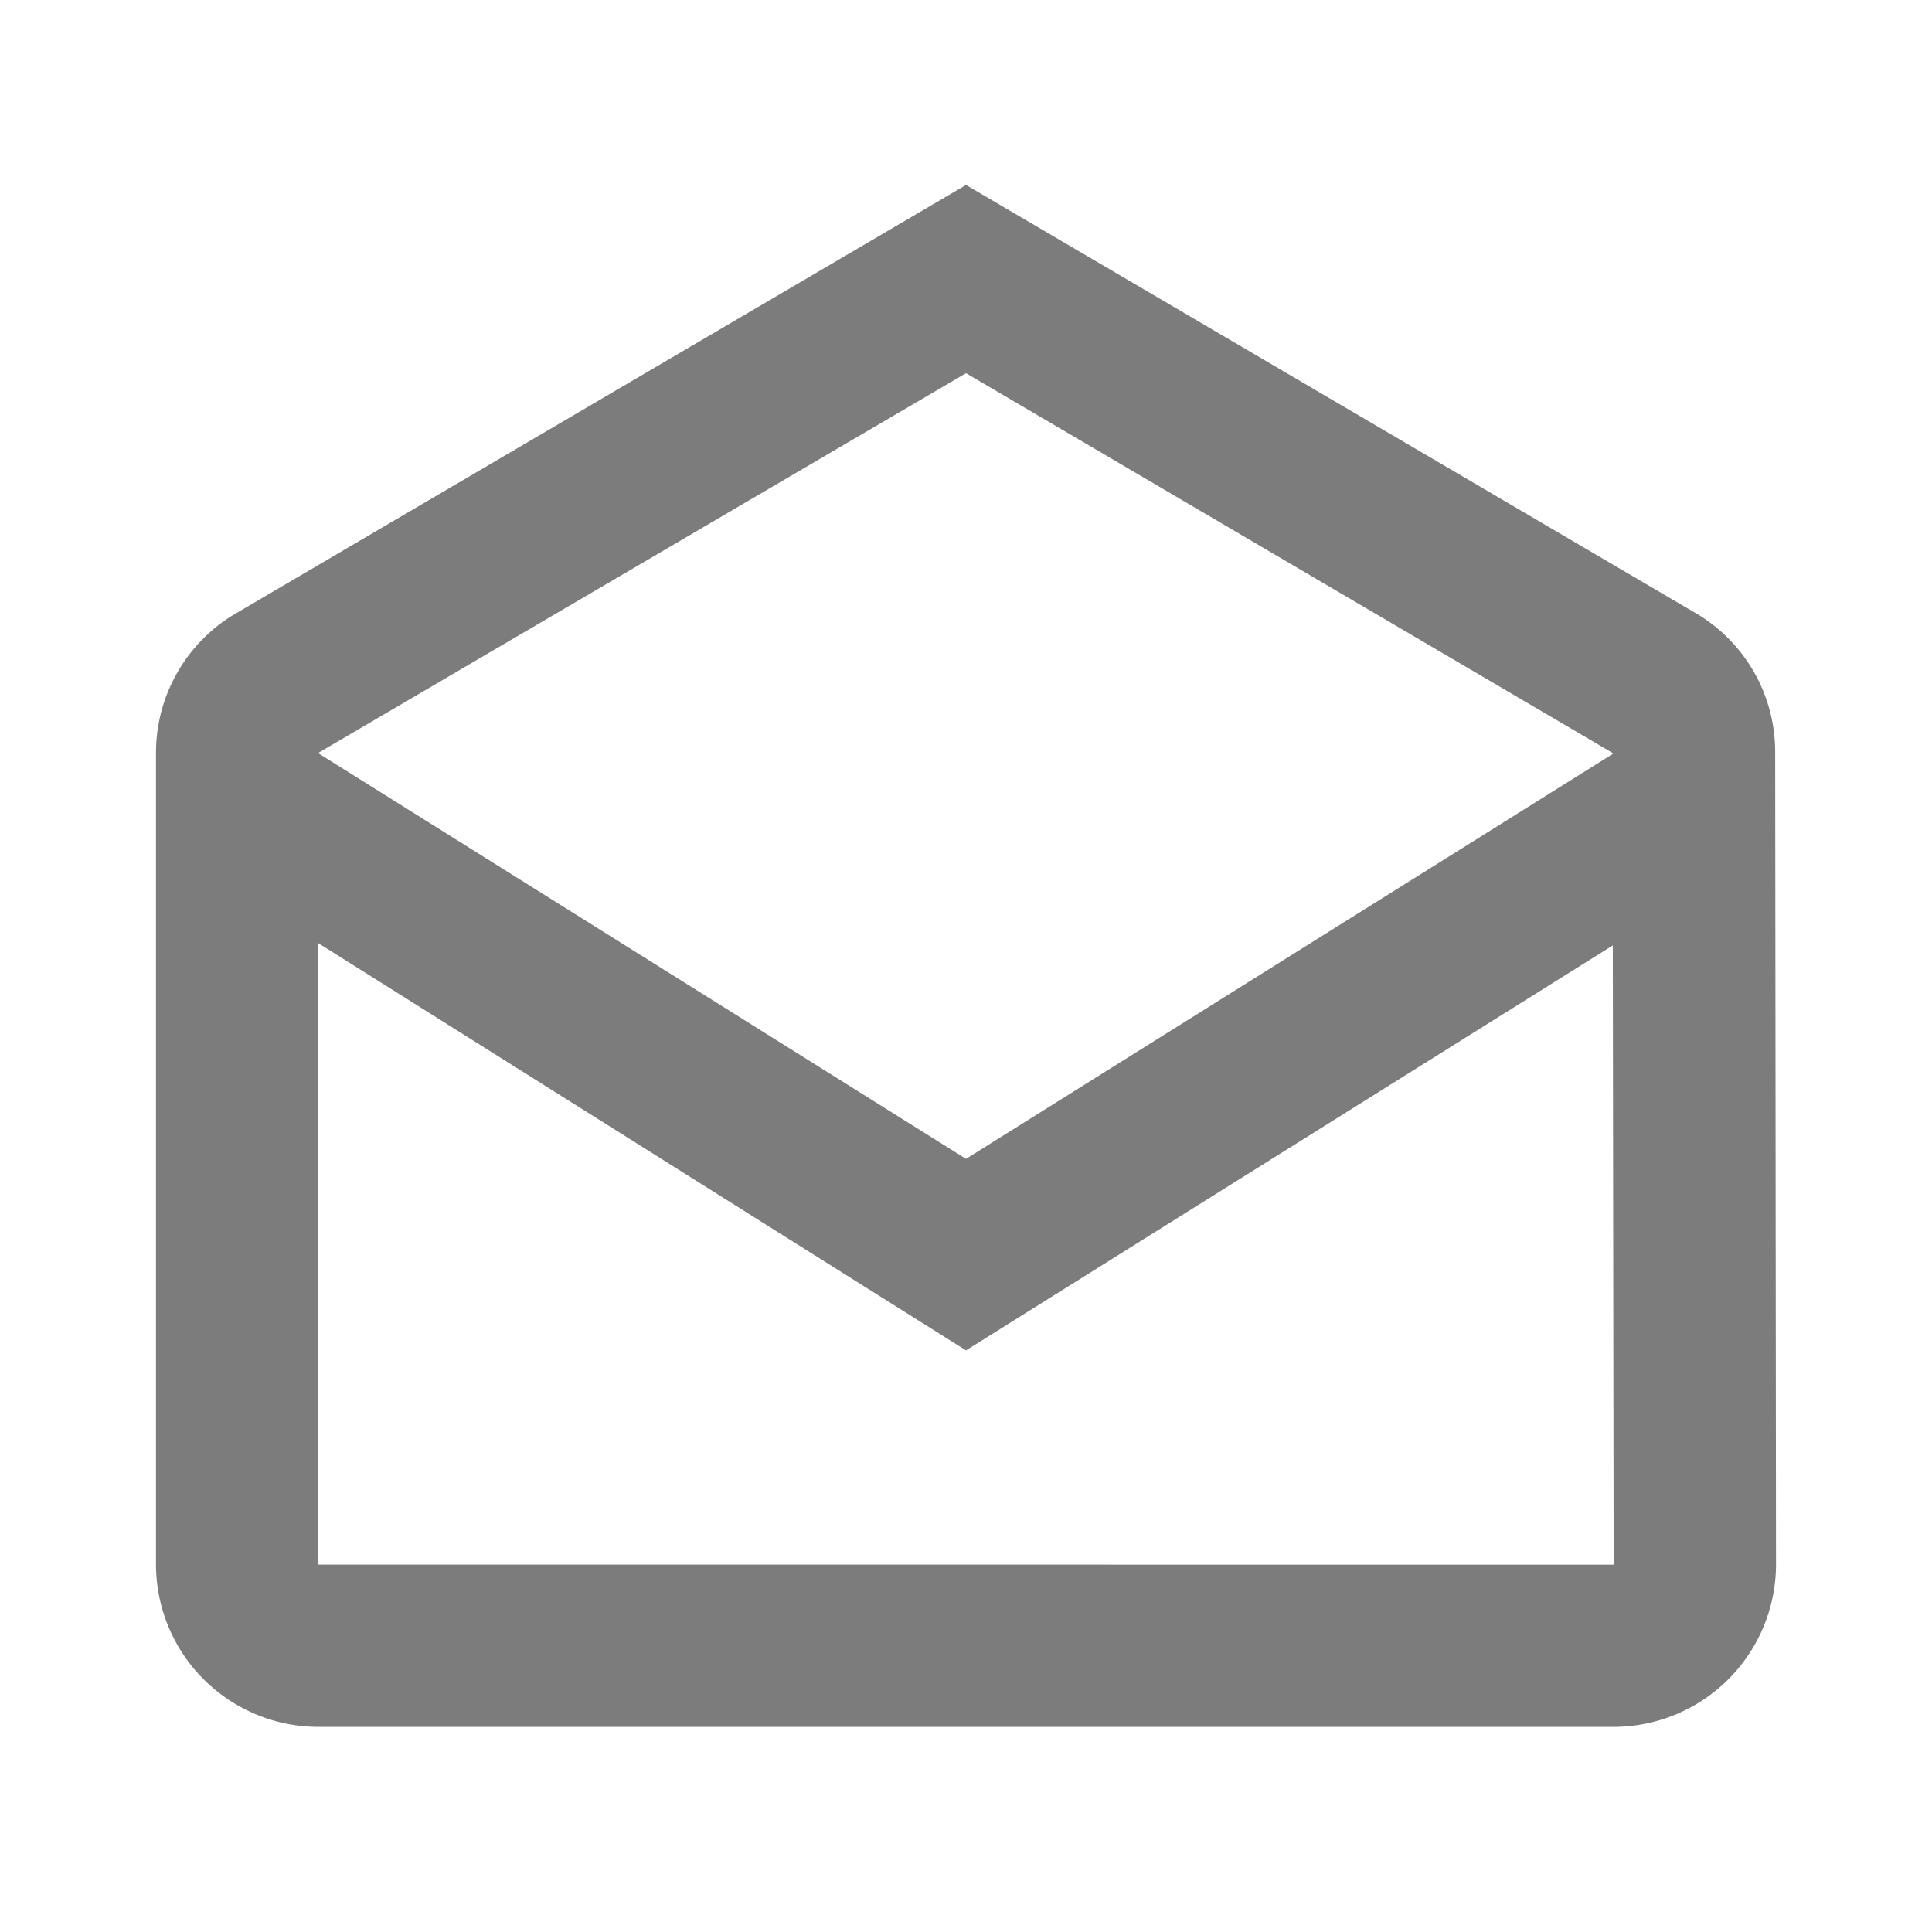 <svg xmlns="http://www.w3.org/2000/svg" id="prefix__drafts-24px_3_" width="23" height="23" data-name="drafts-24px (3)" viewBox="0 0 23 23">
    <path id="prefix__Path_59342" fill="none" d="M0 0h23v23H0z" data-name="Path 59342"/>
    <path id="prefix__Path_59344" fill="#7c7c7c" d="M21.276 7.763a1.916 1.916 0 0 0-.906-1.642L11.643 1 2.916 6.121A1.924 1.924 0 0 0 2 7.763v9.661a1.936 1.936 0 0 0 1.929 1.932h15.428a1.936 1.936 0 0 0 1.929-1.932zm-9.633-4.522l7.7 4.522v.01l-7.7 4.821-7.714-4.831 7.714-4.522zM3.929 17.424v-7.4l7.714 4.85 7.7-4.821.01 7.372z" data-name="Path 59344" transform="translate(-.143 1.202)"/>
</svg>
